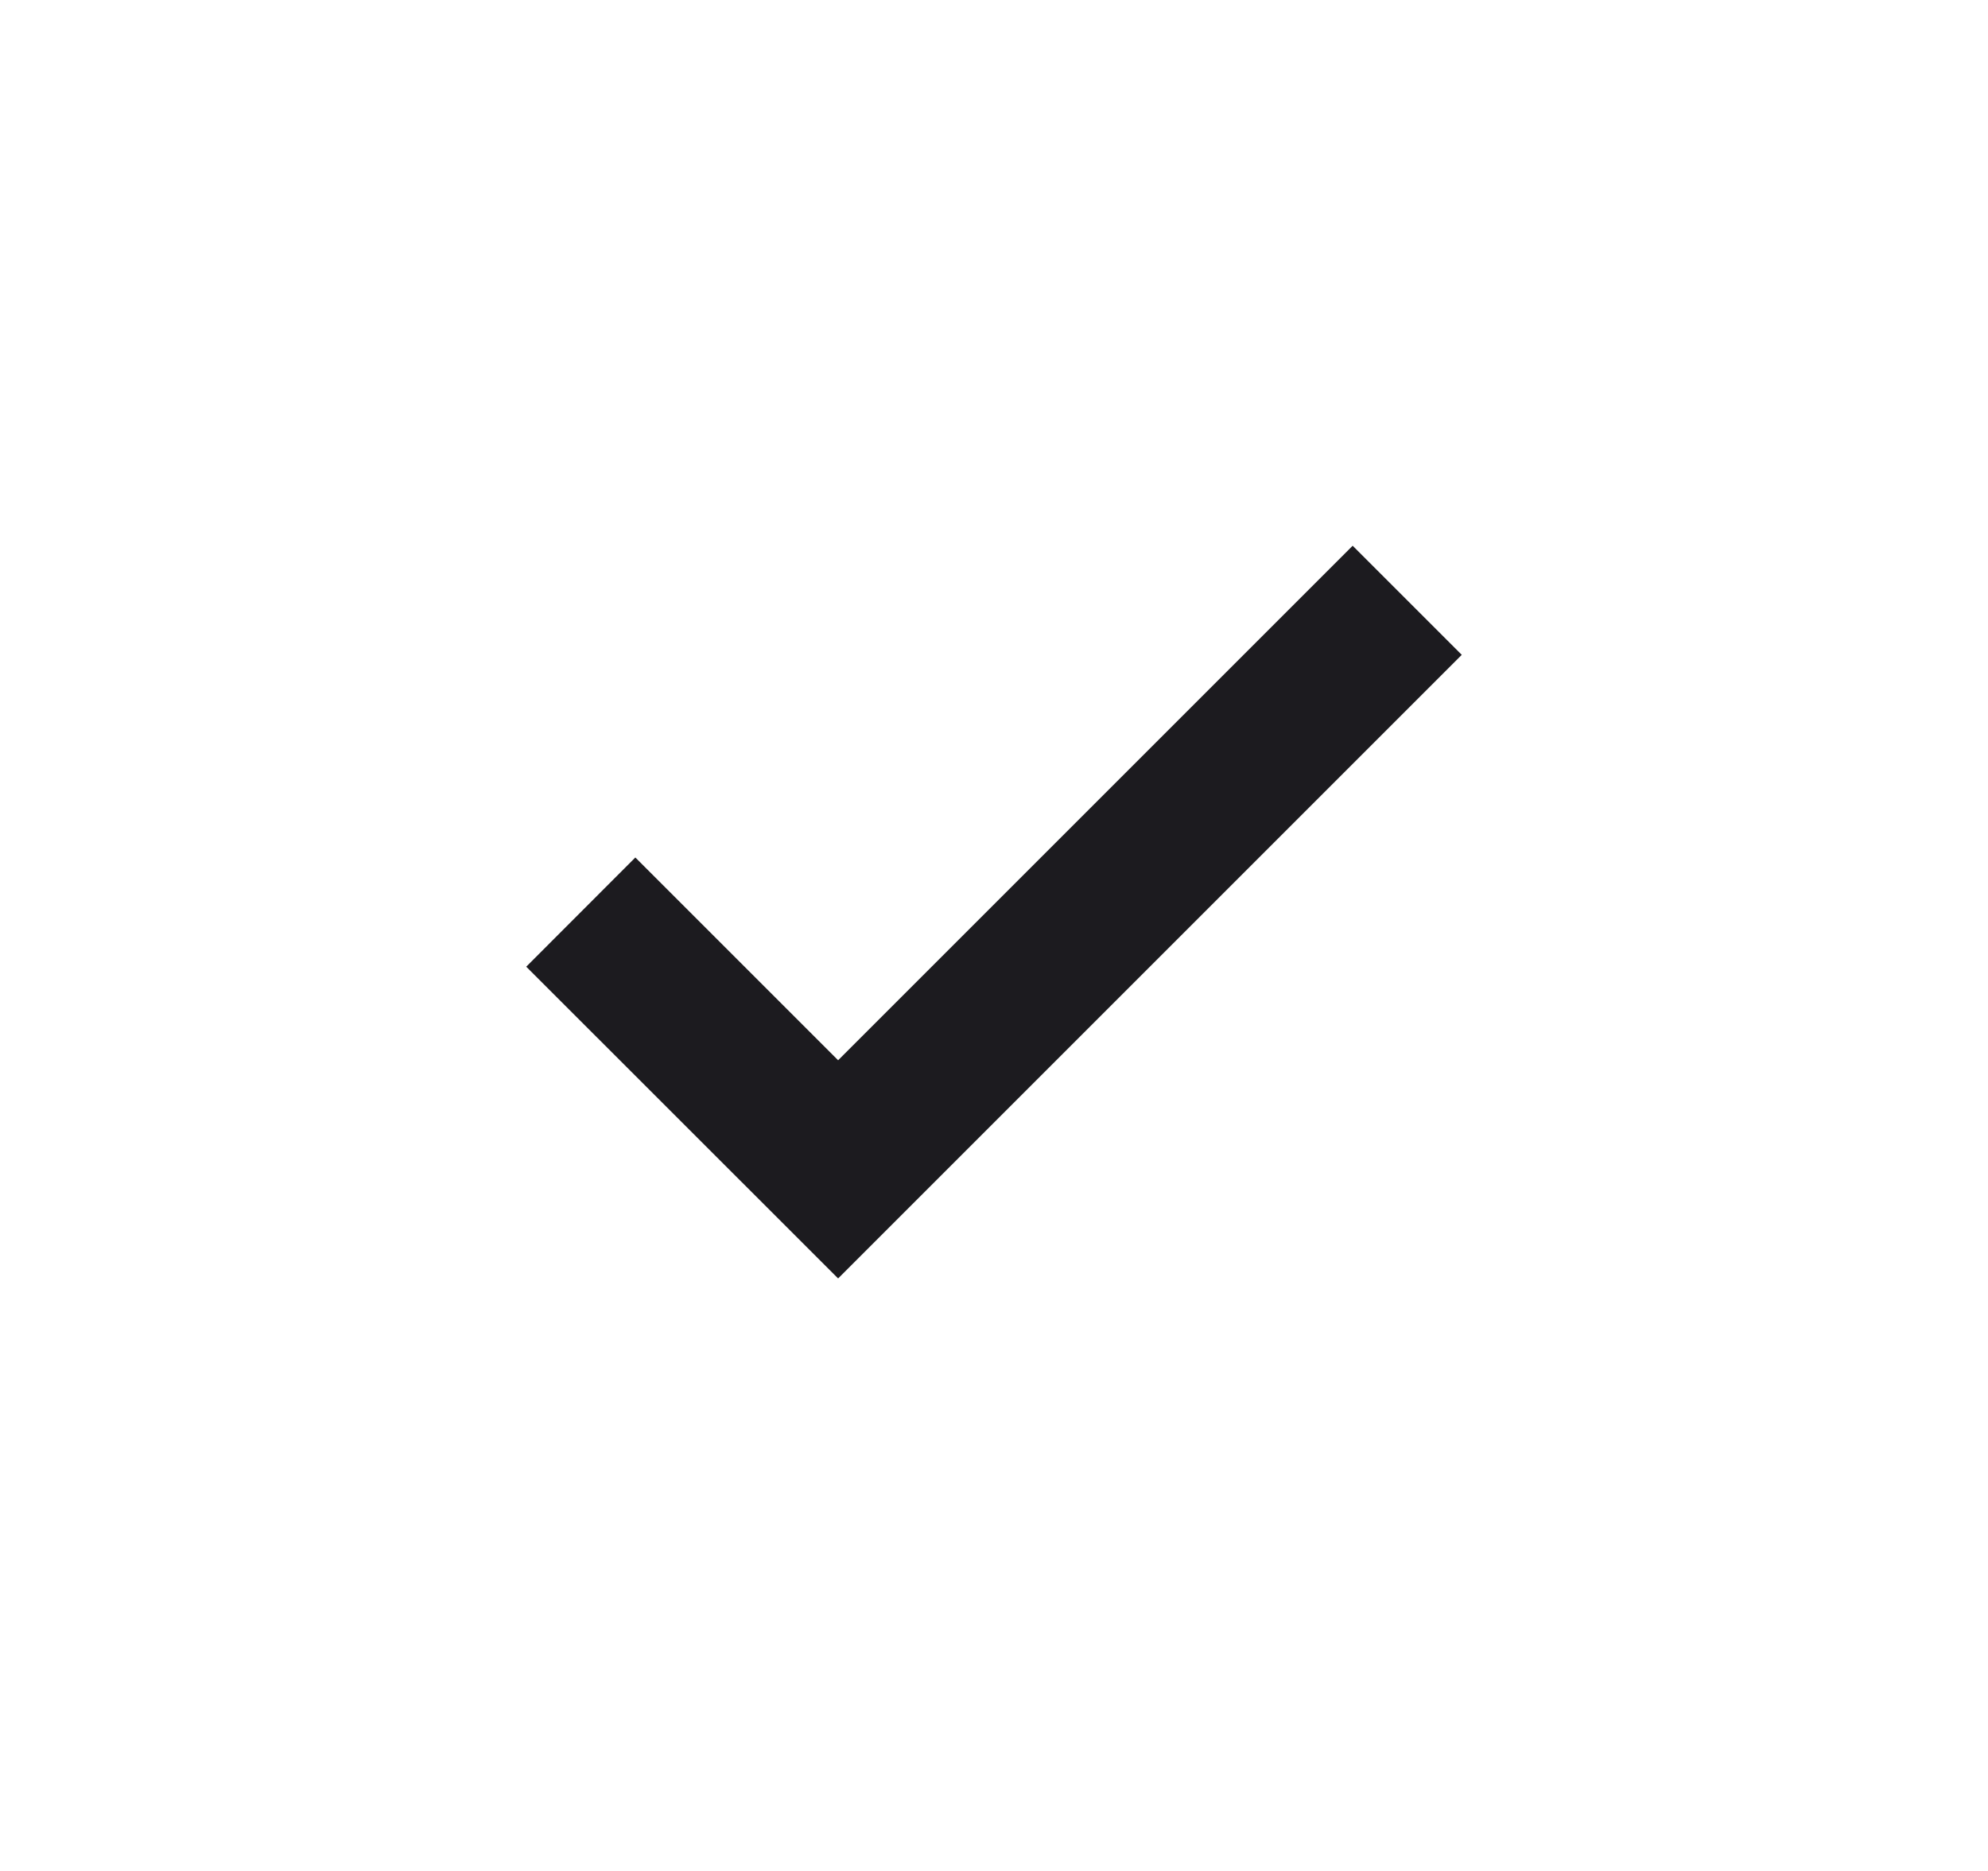 <svg width="17" height="16" viewBox="0 0 17 16" fill="none" xmlns="http://www.w3.org/2000/svg">
<mask id="mask0_3022_7594" style="mask-type:alpha" maskUnits="userSpaceOnUse" x="0" y="0" width="17" height="16">
<rect x="0.5" width="16" height="16" fill="#D9D9D9"/>
</mask>
<g mask="url(#mask0_3022_7594)">
<path d="M7.167 10.933L4.5 8.267L5.433 7.333L7.167 9.067L11.567 4.667L12.5 5.6L7.167 10.933Z" fill="#1C1B1F"/>
</g>
</svg>
